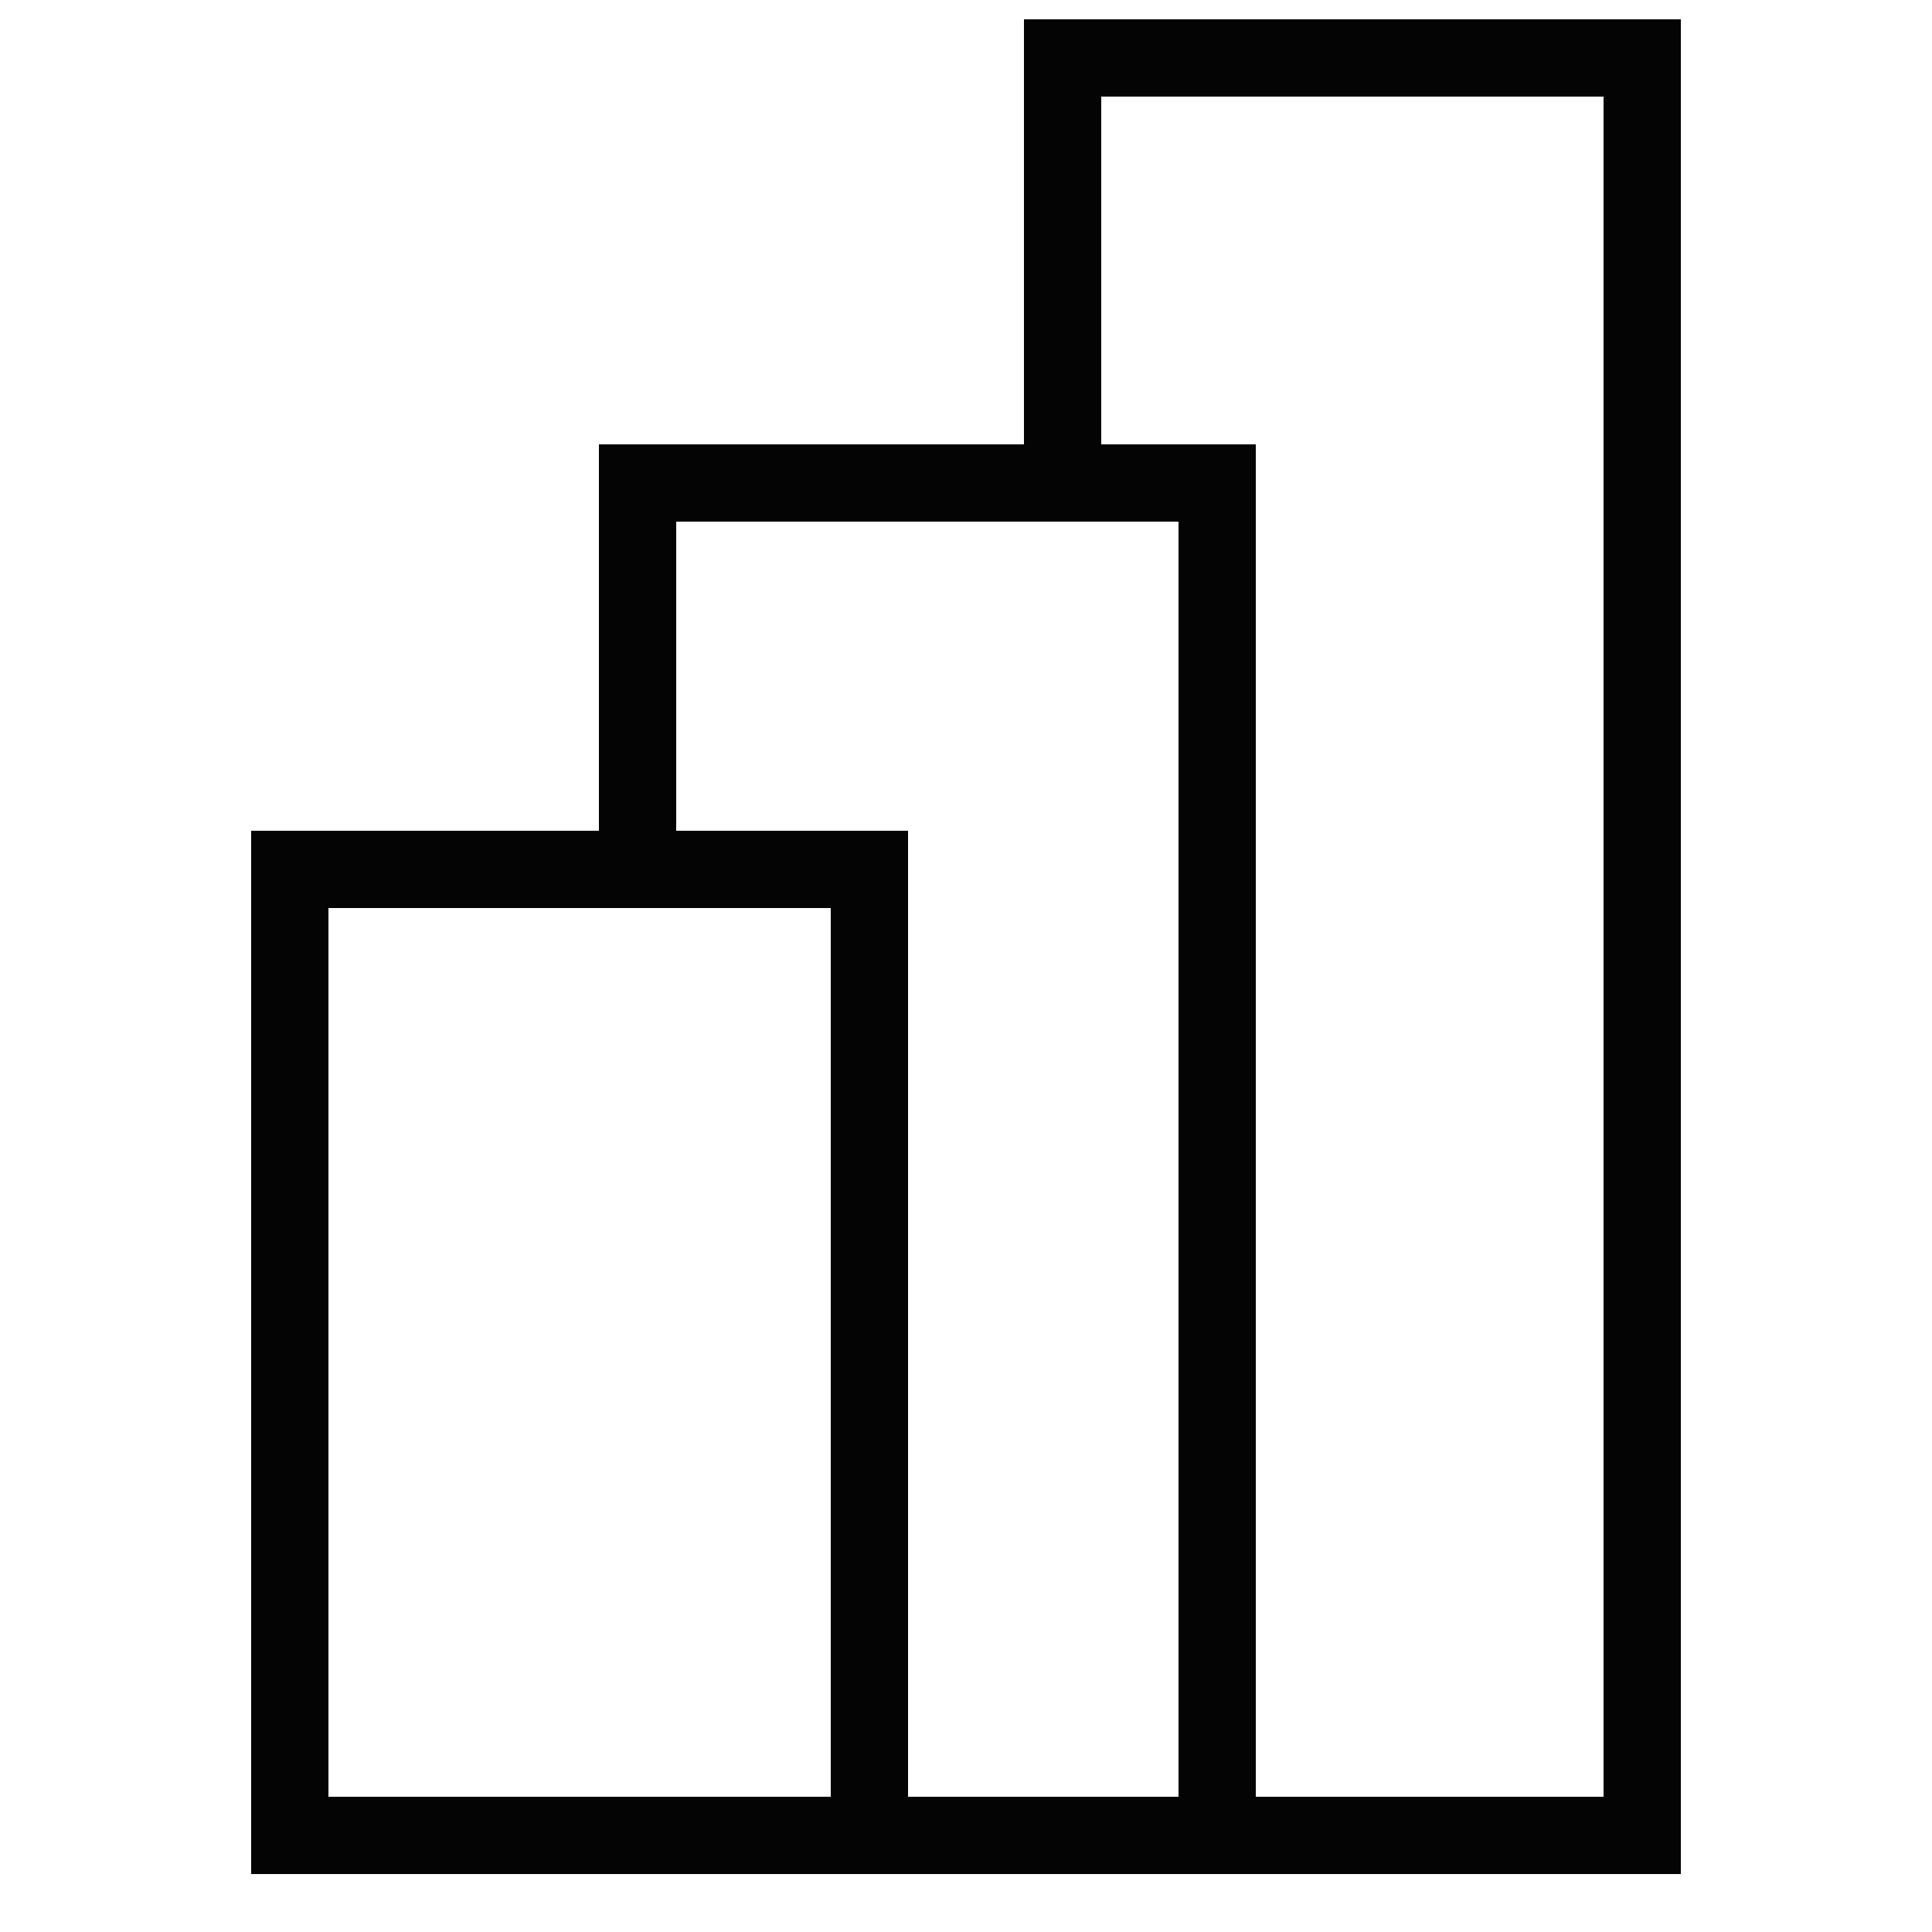 <?xml version="1.0" encoding="UTF-8"?>
<!DOCTYPE svg PUBLIC "-//W3C//DTD SVG 1.1//EN" "http://www.w3.org/Graphics/SVG/1.1/DTD/svg11.dtd">
<svg xmlns="http://www.w3.org/2000/svg" version="1.1" width="50px" height="50px" style="shape-rendering:geometricPrecision; text-rendering:geometricPrecision; image-rendering:optimizeQuality; fill-rule:evenodd; clip-rule:evenodd" xmlns:xlink="http://www.w3.org/1999/xlink">
<g><path style="opacity:0.984" fill="#000000" d="M 26.5,0.5 C 32.167,0.5 37.833,0.5 43.5,0.5C 43.5,16.5 43.5,32.5 43.5,48.5C 31.167,48.5 18.833,48.5 6.5,48.5C 6.5,39.5 6.5,30.5 6.5,21.5C 9.5,21.5 12.5,21.5 15.5,21.5C 15.5,18.167 15.5,14.833 15.5,11.5C 19.167,11.5 22.833,11.5 26.5,11.5C 26.5,7.833 26.5,4.167 26.5,0.5 Z M 28.5,2.5 C 32.833,2.5 37.167,2.5 41.5,2.5C 41.5,17.167 41.5,31.833 41.5,46.5C 38.5,46.5 35.5,46.5 32.5,46.5C 32.5,34.833 32.5,23.167 32.5,11.5C 31.167,11.5 29.833,11.5 28.5,11.5C 28.5,8.5 28.5,5.5 28.5,2.5 Z M 17.5,13.5 C 21.833,13.5 26.167,13.5 30.5,13.5C 30.5,24.5 30.5,35.5 30.5,46.5C 28.167,46.5 25.833,46.5 23.5,46.5C 23.5,38.167 23.5,29.833 23.5,21.5C 21.5,21.5 19.5,21.5 17.5,21.5C 17.5,18.833 17.5,16.167 17.5,13.5 Z M 8.5,23.5 C 12.833,23.5 17.167,23.5 21.5,23.5C 21.5,31.167 21.5,38.833 21.5,46.5C 17.167,46.5 12.833,46.5 8.5,46.5C 8.5,38.833 8.5,31.167 8.5,23.5 Z"/></g>
</svg>
